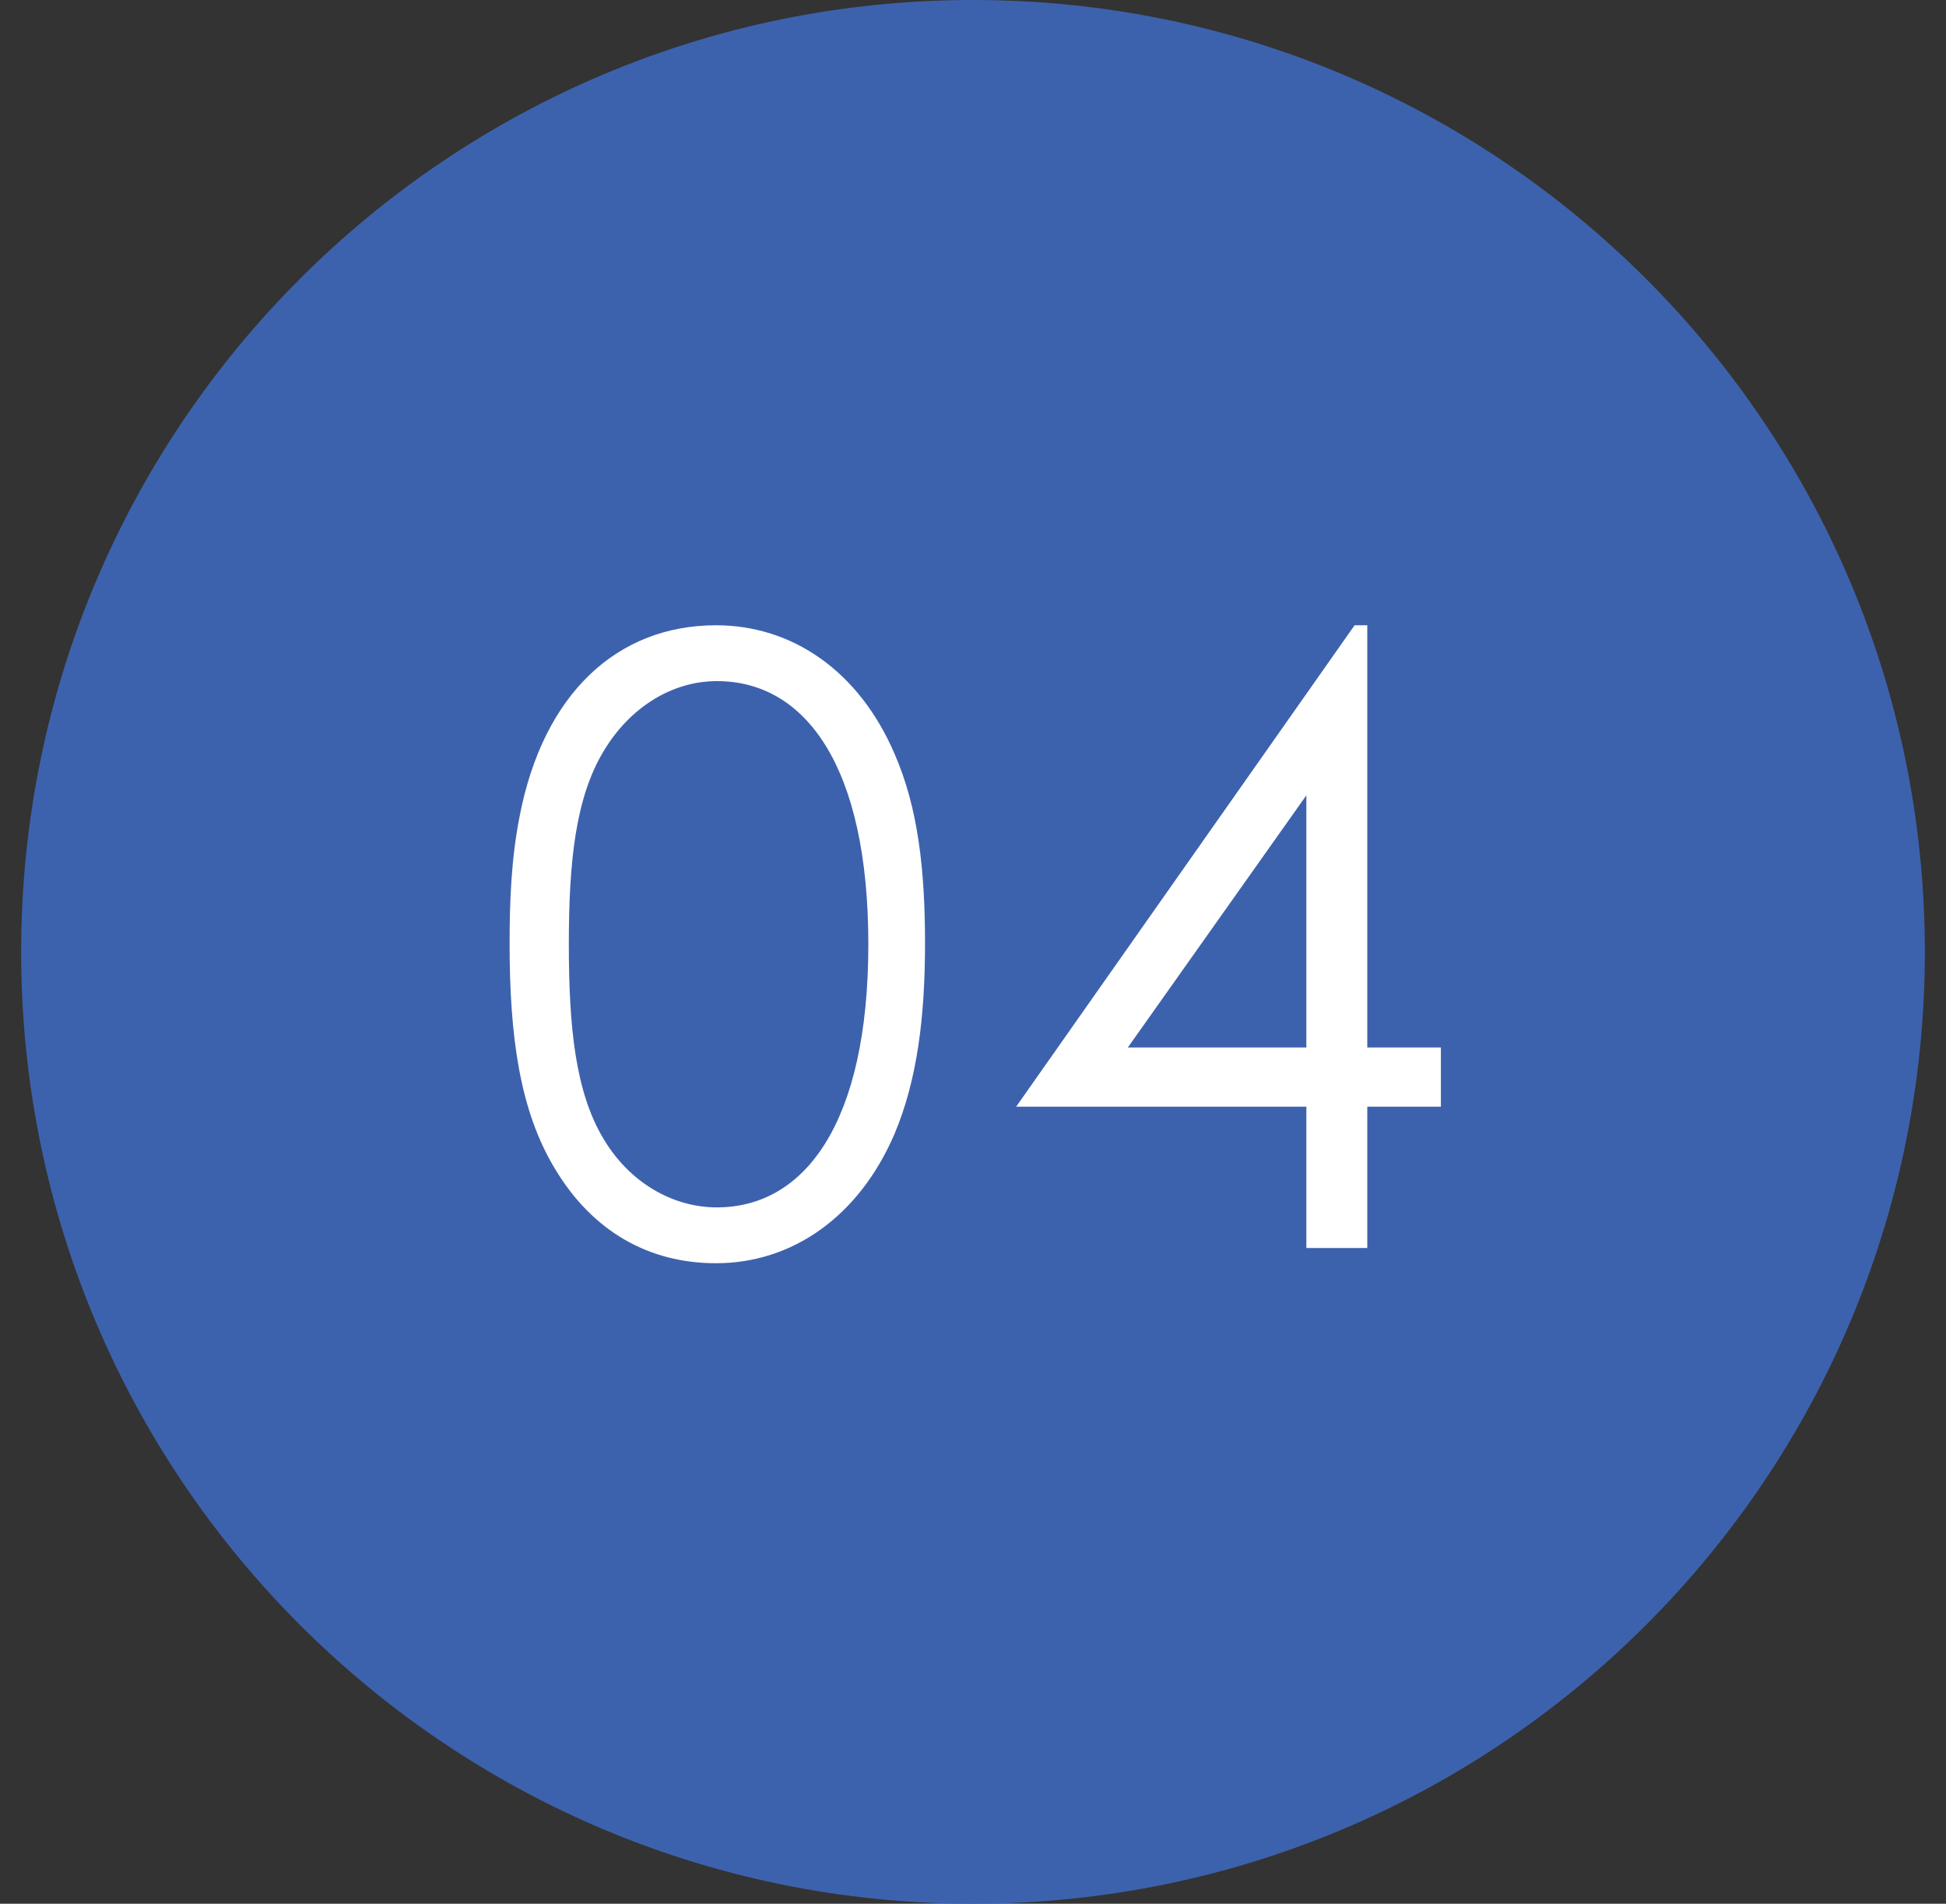 <svg width="46" height="45" viewBox="0 0 46 45" fill="none" xmlns="http://www.w3.org/2000/svg">
<rect x="0" y="0" width="46" height="45" fill="#333333" stroke="none"/>
<path d="M45.5 22.5C45.5 34.926 35.426 45 23 45C10.574 45 0.5 34.926 0.5 22.5C0.5 10.074 10.574 0 23 0C35.426 0 45.5 10.074 45.5 22.5Z" fill="#3D62AD"/>
<path d="M24.02 26.16L32.02 14.78H32.32V24.76H34.06V26.16H32.32V29.5H30.88V26.16H24.02ZM26.66 24.76H30.88V18.8L26.66 24.76Z" fill="white"/>
<path d="M12.046 22.3C12.046 21.3 12.086 20.28 12.286 19.28C12.846 16.4 14.586 14.78 16.926 14.78C18.726 14.78 20.306 15.86 21.146 17.82C21.706 19.1 21.866 20.58 21.866 22.3C21.866 24.02 21.686 25.52 21.146 26.8C20.306 28.76 18.726 29.86 16.926 29.86C15.326 29.86 14.006 29.1 13.126 27.64C12.286 26.26 12.046 24.5 12.046 22.3ZM13.446 22.32C13.446 24.3 13.606 25.82 14.266 26.92C14.886 27.96 15.906 28.54 16.946 28.54C19.026 28.54 20.526 26.54 20.526 22.32C20.526 18.12 19.046 16.1 16.946 16.1C15.886 16.1 14.886 16.72 14.266 17.76C13.606 18.86 13.446 20.36 13.446 22.32Z" fill="white"/>
</svg>
